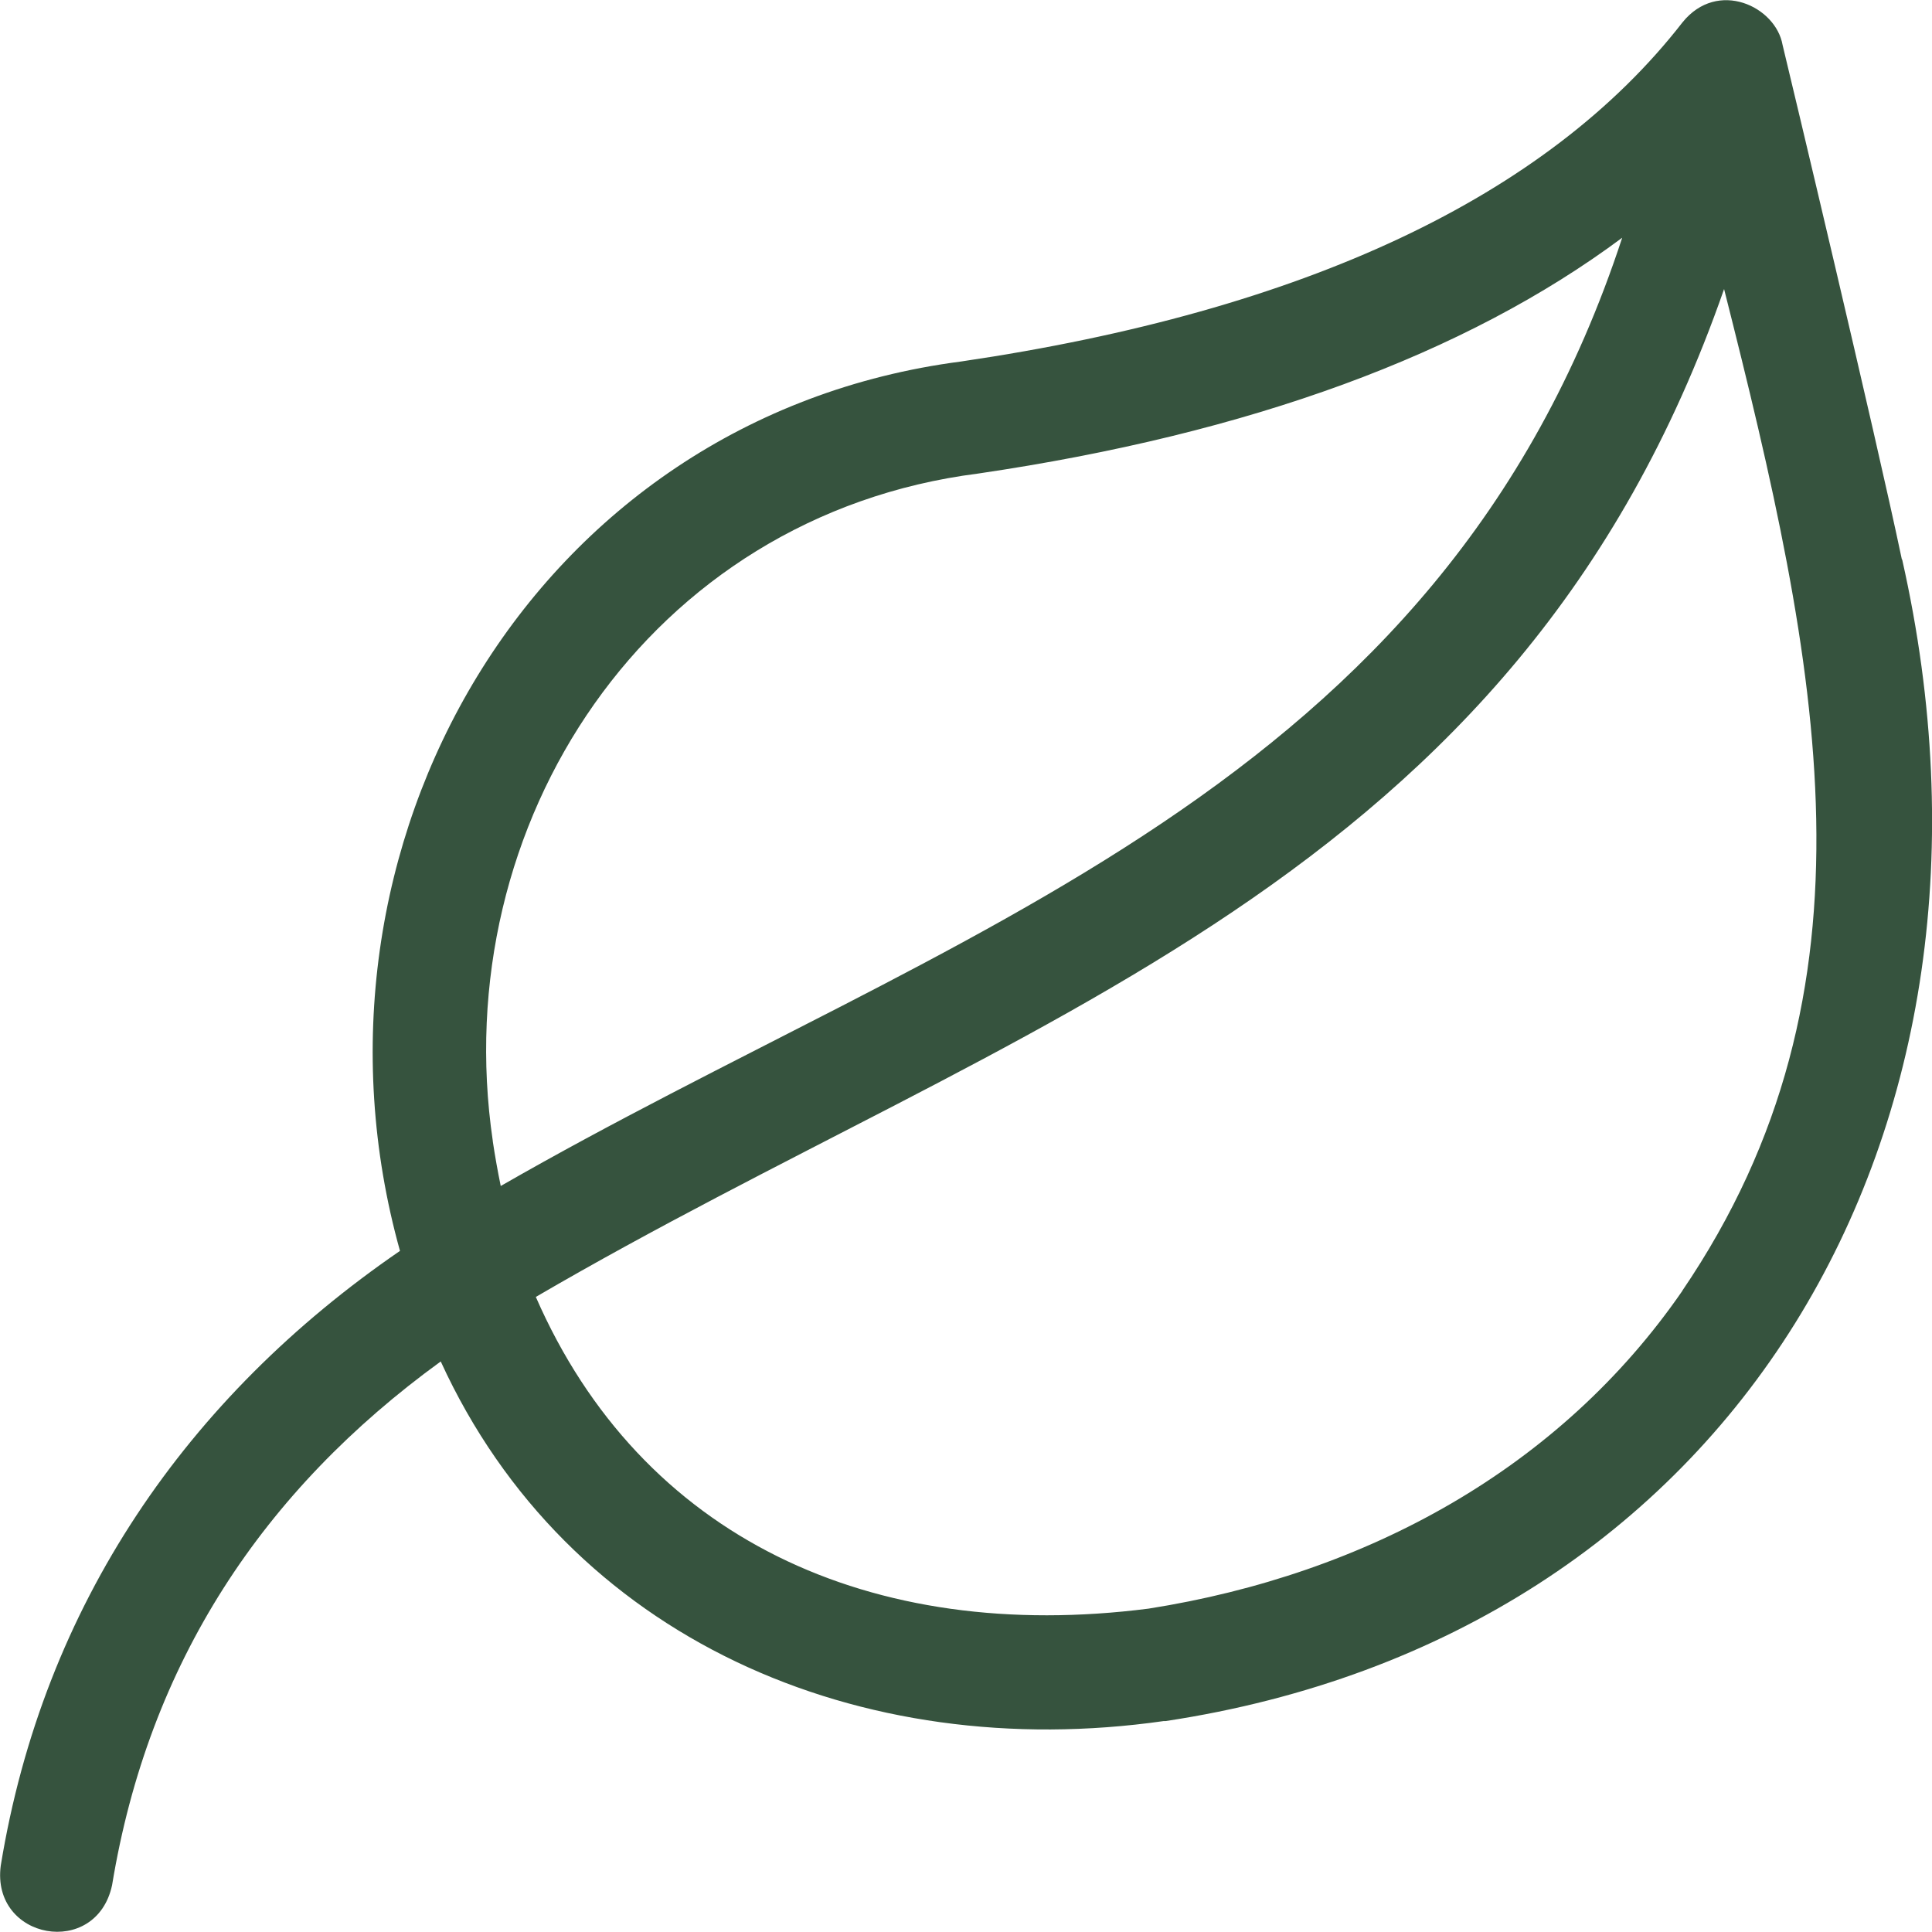 <svg viewBox="0 0 512 512" version="1.1" xmlns="http://www.w3.org/2000/svg" id="Layer_1">
  
  <defs>
    <style>
      .st0 {
        fill: #36533e;
      }
    </style>
  </defs>
  <path d="M504,148.2c-7-33.4-29.8-128.9-31.6-136.3-1.8-10.2-17.2-17.5-26.5-6-35.9,46.2-100.2,76.5-191.2,89.9-113.8,14.8-178.5,129-148.7,235.7C49.6,370.2,11.5,425.3.2,494.4c-2.6,19.7,25.3,24.7,29.5,5.2,9.7-59,40-104.6,87.1-138.8,33.7,73.6,111.1,106.8,191.6,95.3.2,0,.3,0,.5,0,150.2-22.7,229.5-155.7,195.2-307.8ZM130.6,302.4c-12.4-84.2,41.3-165.8,128.6-176.9,72.1-10.6,129.2-31.6,170.7-62.5-48.3,147.2-177.8,182.7-297.2,251.3-.8-3.9-1.5-7.8-2.1-11.8h0ZM445.9,342c-32.5,47.2-83.8,75.2-141.5,84.3-73.5,9.4-134.5-18.7-162.4-82.6,127.9-74.6,259.7-108.6,314.9-267.1,25.4,100.4,43.4,185.4-11.1,265.5h0Z" class="st0"></path>
</svg>